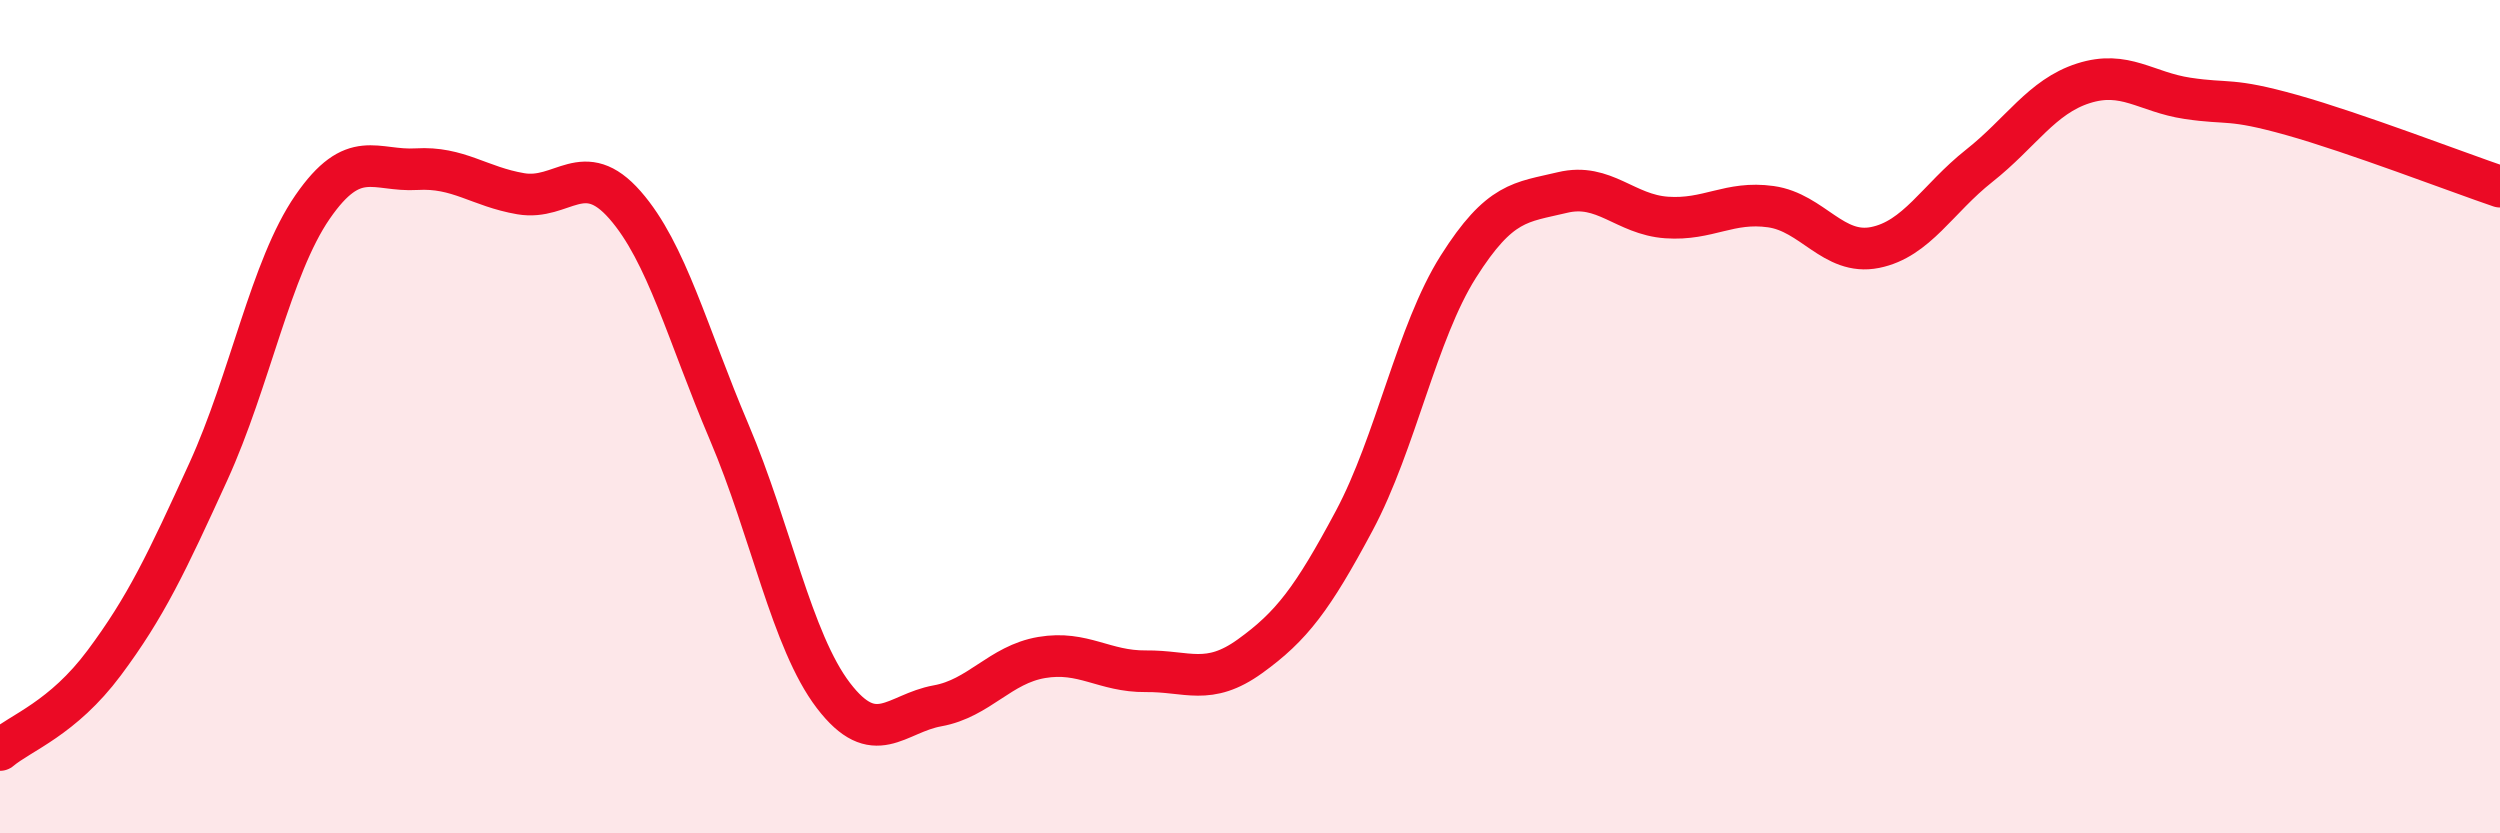 
    <svg width="60" height="20" viewBox="0 0 60 20" xmlns="http://www.w3.org/2000/svg">
      <path
        d="M 0,18 C 0.5,17.58 1.5,17.25 2.5,15.91 C 3.5,14.57 4,13.51 5,11.32 C 6,9.13 6.5,6.42 7.5,4.97 C 8.5,3.52 9,4.12 10,4.06 C 11,4 11.5,4.48 12.5,4.65 C 13.5,4.82 14,3.78 15,4.92 C 16,6.06 16.5,8.02 17.5,10.37 C 18.5,12.72 19,15.38 20,16.69 C 21,18 21.5,17.12 22.5,16.94 C 23.5,16.76 24,15.95 25,15.78 C 26,15.61 26.5,16.12 27.5,16.11 C 28.5,16.1 29,16.47 30,15.75 C 31,15.03 31.5,14.37 32.5,12.5 C 33.5,10.63 34,7.98 35,6.4 C 36,4.82 36.5,4.86 37.5,4.62 C 38.5,4.38 39,5.15 40,5.22 C 41,5.29 41.5,4.82 42.5,4.96 C 43.5,5.1 44,6.14 45,5.94 C 46,5.74 46.5,4.77 47.5,3.98 C 48.5,3.19 49,2.32 50,2 C 51,1.68 51.5,2.21 52.5,2.36 C 53.5,2.51 53.5,2.34 55,2.76 C 56.5,3.18 59,4.14 60,4.48L60 20L0 20Z"
        fill="#EB0A25"
        opacity="0.1"
        stroke-linecap="round"
        stroke-linejoin="round"
      />
      <path
        d="M 0,18 C 0.5,17.58 1.5,17.25 2.5,15.91 C 3.5,14.57 4,13.51 5,11.32 C 6,9.13 6.5,6.42 7.5,4.97 C 8.5,3.52 9,4.12 10,4.06 C 11,4 11.5,4.48 12.5,4.65 C 13.5,4.82 14,3.78 15,4.92 C 16,6.06 16.5,8.02 17.5,10.37 C 18.5,12.72 19,15.38 20,16.69 C 21,18 21.5,17.12 22.5,16.94 C 23.5,16.76 24,15.95 25,15.78 C 26,15.61 26.5,16.12 27.5,16.11 C 28.5,16.1 29,16.47 30,15.75 C 31,15.03 31.5,14.37 32.5,12.5 C 33.5,10.63 34,7.98 35,6.4 C 36,4.82 36.5,4.86 37.5,4.62 C 38.5,4.38 39,5.15 40,5.22 C 41,5.29 41.5,4.82 42.5,4.96 C 43.5,5.1 44,6.14 45,5.94 C 46,5.74 46.5,4.77 47.5,3.98 C 48.5,3.19 49,2.32 50,2 C 51,1.68 51.5,2.21 52.5,2.36 C 53.5,2.51 53.5,2.34 55,2.76 C 56.5,3.18 59,4.14 60,4.48"
        stroke="#EB0A25"
        stroke-width="1"
        fill="none"
        stroke-linecap="round"
        stroke-linejoin="round"
      />
    </svg>
  